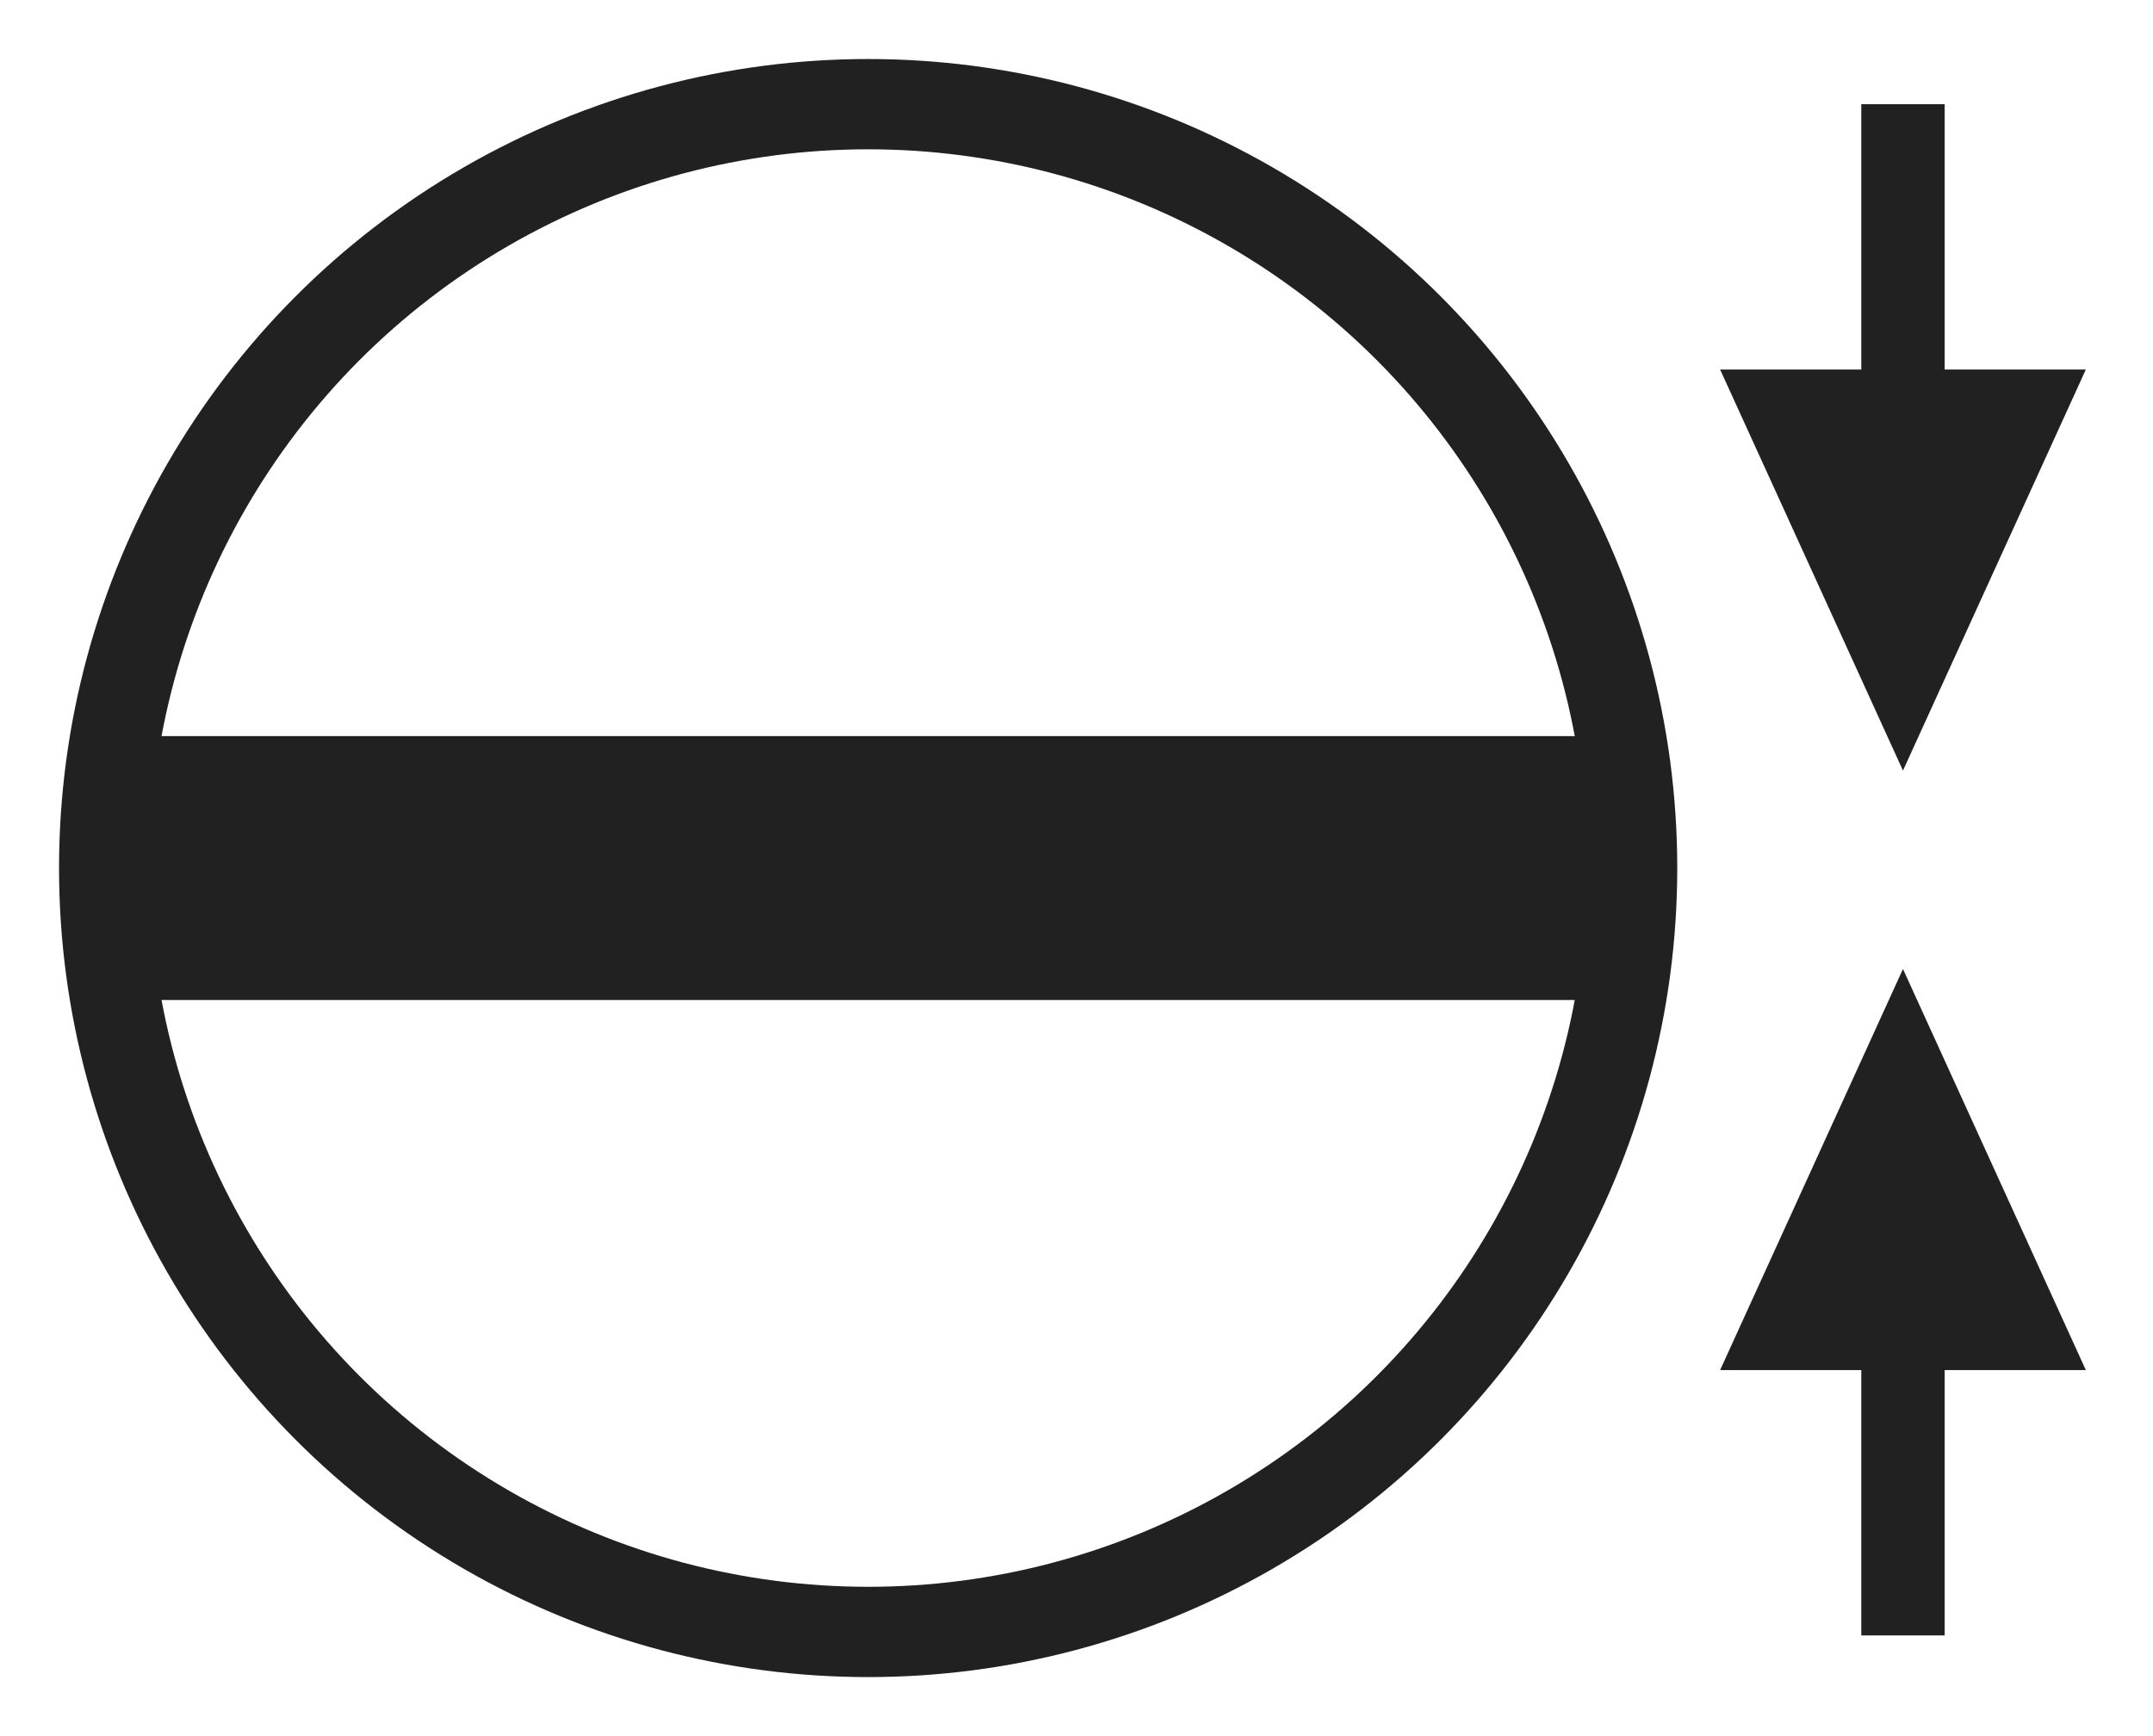 <svg width="310" height="250" viewBox="0 0 310 250" fill="none" xmlns="http://www.w3.org/2000/svg">
<rect x="20" y="106" width="210" height="38" fill="#212121"/>
<circle cx="125" cy="125" r="110" stroke="#212121" stroke-width="13"/>
<path d="M274 96.5L257 59.211H274H291L274 96.5Z" fill="#212121"/>
<path d="M274 59.211H291L274 96.5L257 59.211H274ZM274 59.211V15" stroke="#212121" stroke-width="12"/>
<path d="M274 154L257 191.289H274H291L274 154Z" fill="#212121"/>
<path d="M274 191.289H291L274 154L257 191.289H274ZM274 191.289V235.5" stroke="#212121" stroke-width="12"/>
</svg>
